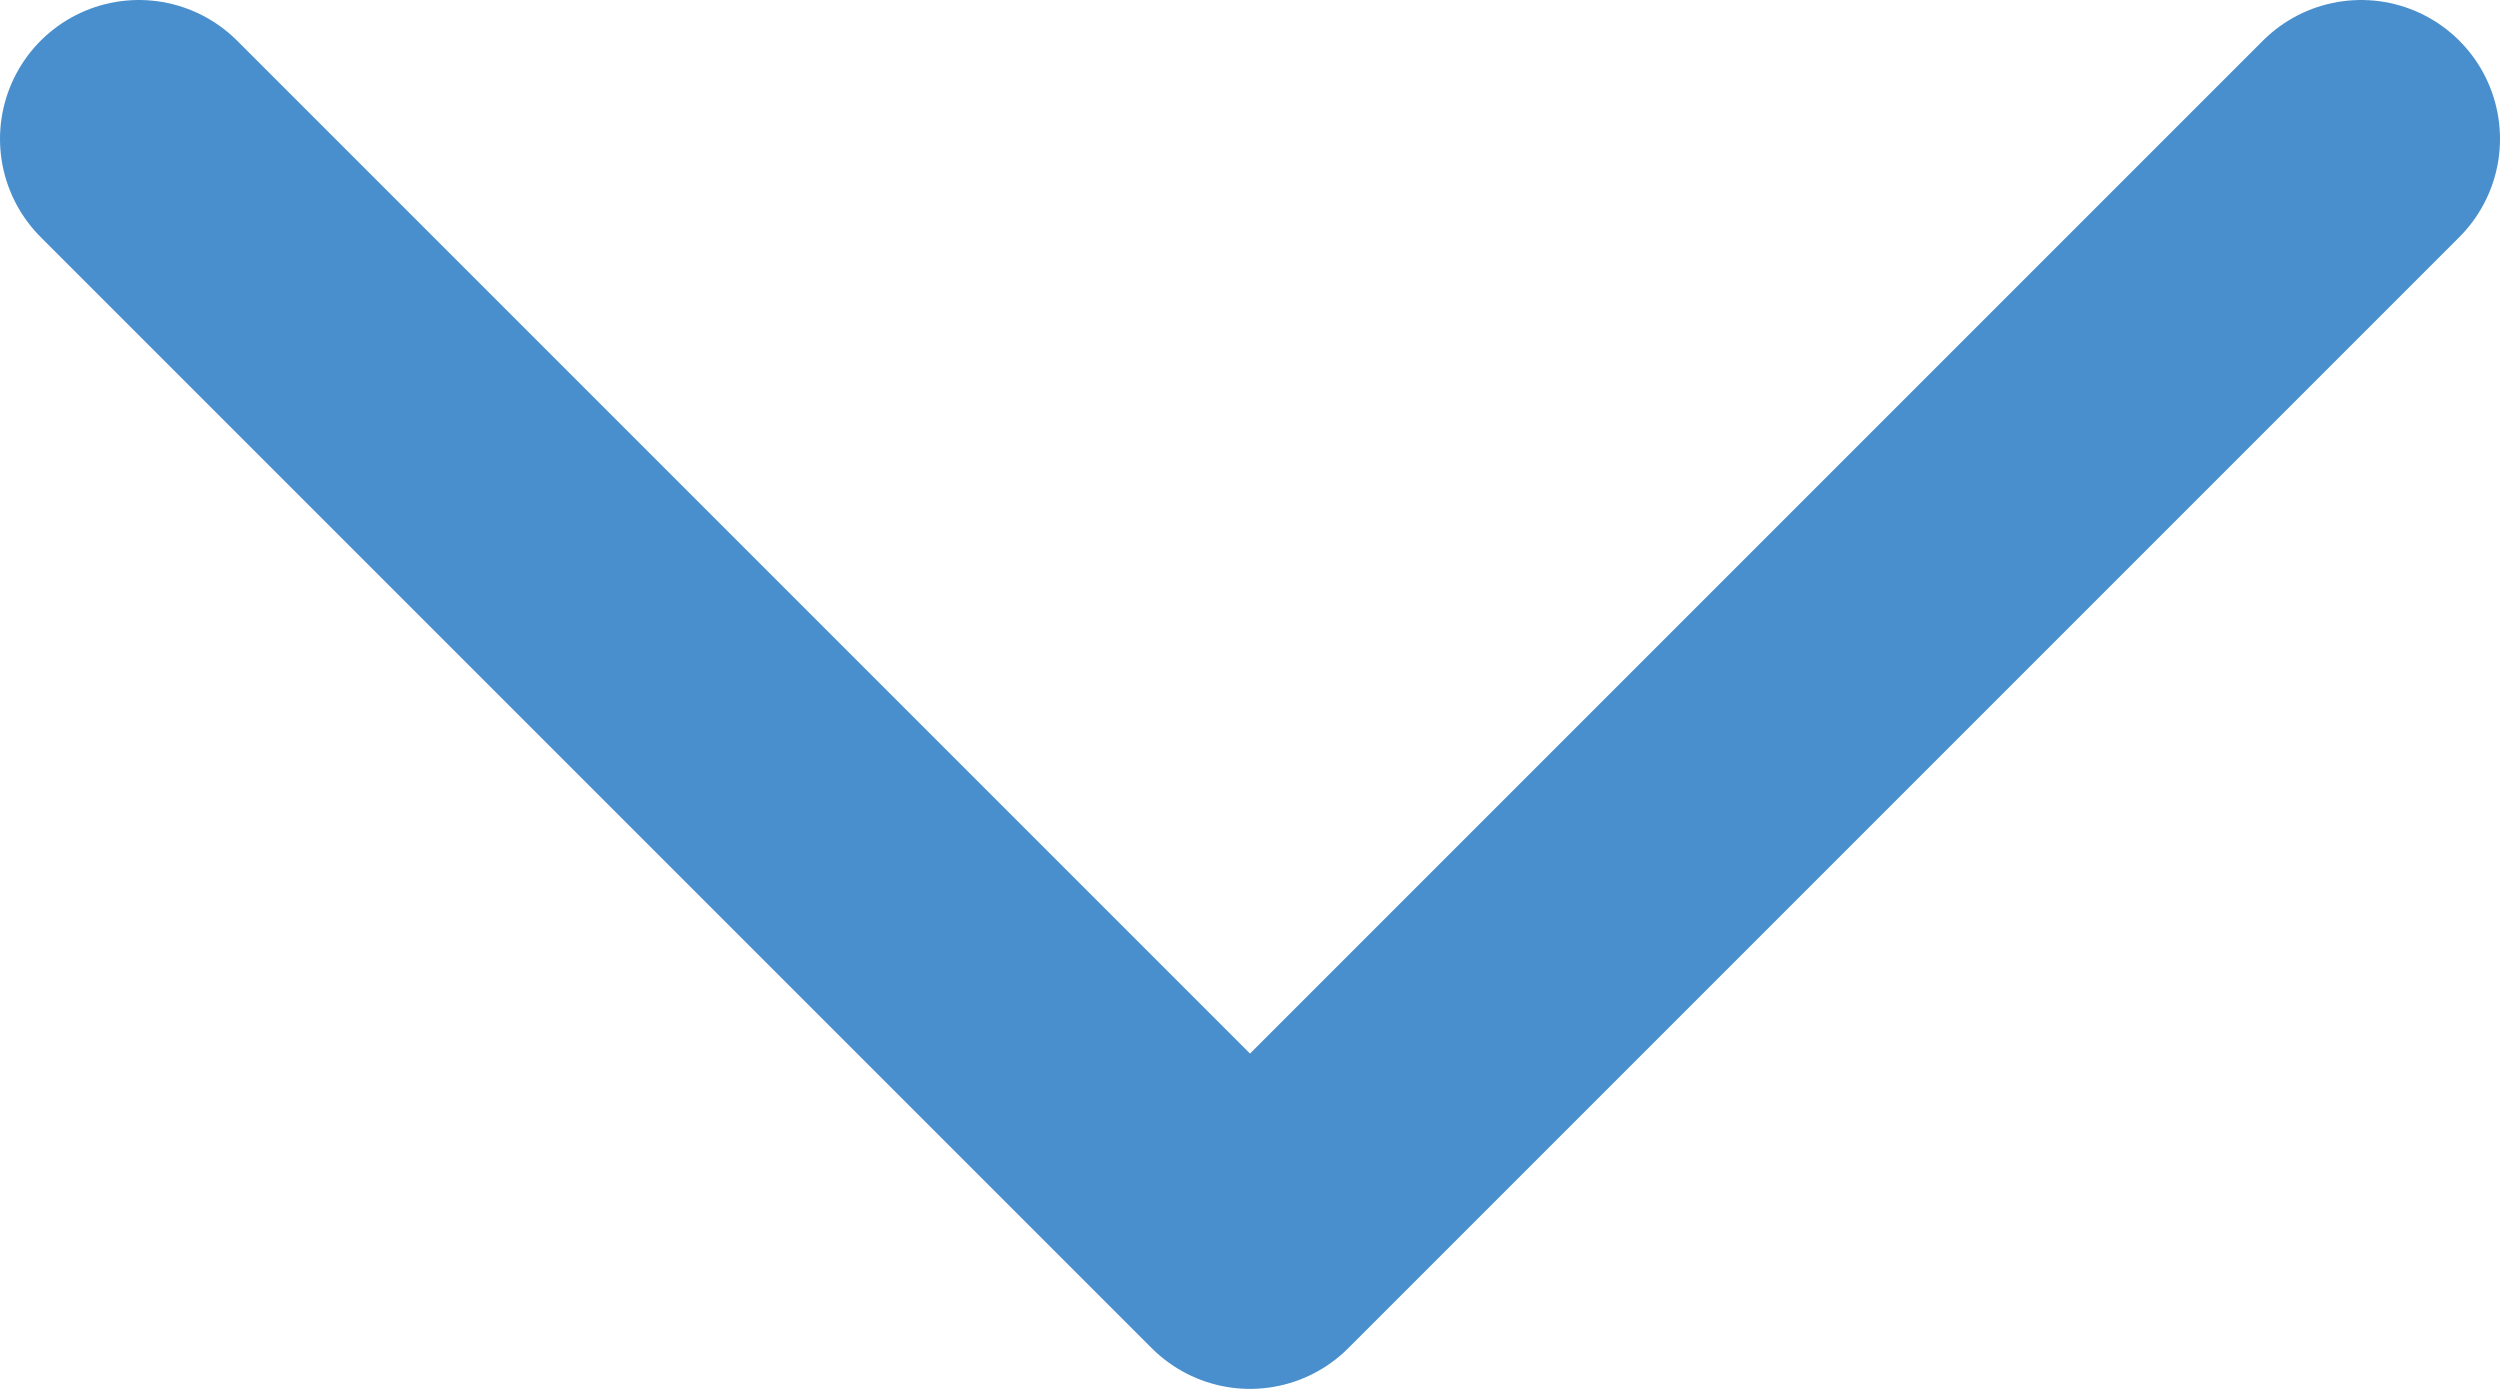 <?xml version="1.0" encoding="UTF-8"?>
<svg width="18px" height="10px" viewBox="0 0 18 10" version="1.1" xmlns="http://www.w3.org/2000/svg" xmlns:xlink="http://www.w3.org/1999/xlink">
    <!-- Generator: sketchtool 54.1 (76490) - https://sketchapp.com -->
    <title>3A59ED37-D14C-494C-9810-52906EECBB16</title>
    <desc>Created with sketchtool.</desc>
    <g stroke="none" stroke-width="1" fill="none" fill-rule="evenodd" stroke-linecap="round" stroke-linejoin="round">
        <g transform="translate(-1242, -1505)" stroke="#498FCD" stroke-width="2">
            <g transform="translate(925, 1461)">
                <polyline transform="translate(326, 49) scale(-1, 1) translate(-326, -49) " points="318 45 326 53 334 45"></polyline>
            </g>
        </g>
    </g>
</svg>
